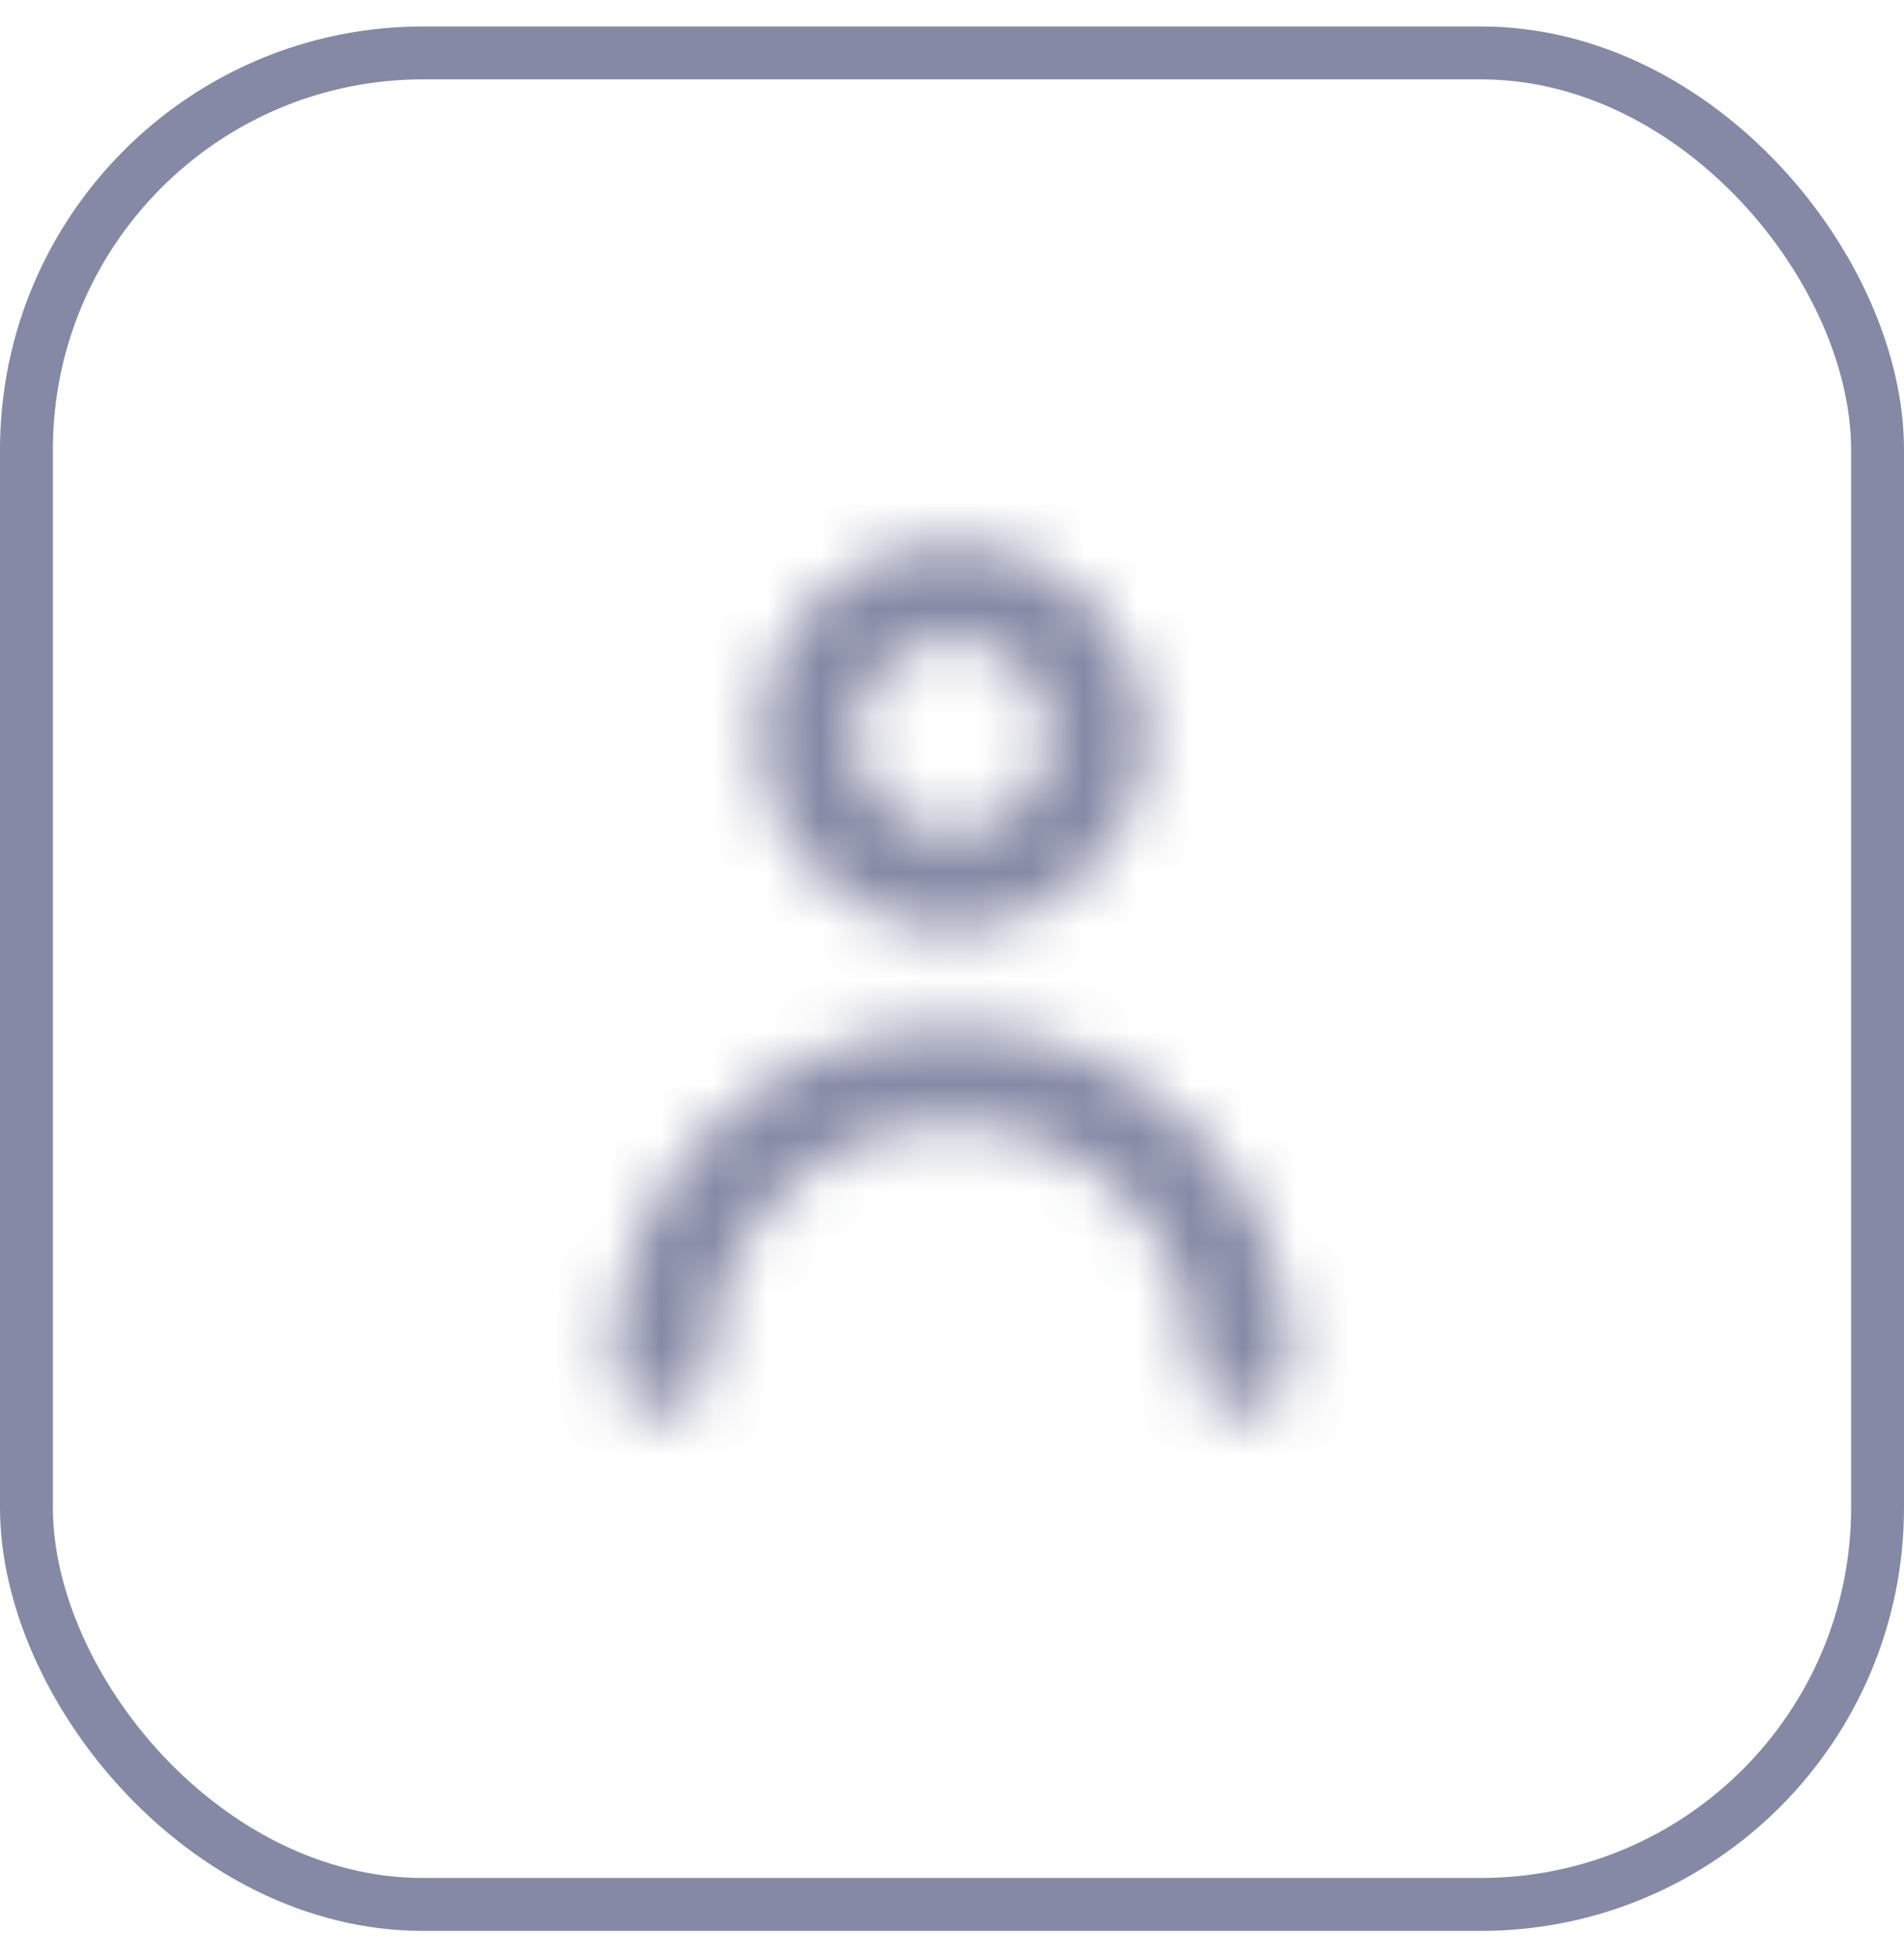<svg width="36" height="37" viewBox="0 0 36 37" fill="none" xmlns="http://www.w3.org/2000/svg">
<g opacity="0.5">
<mask id="mask0_1500_5882" style="mask-type:luminance" maskUnits="userSpaceOnUse" x="11" y="10" width="14" height="17">
<path fill-rule="evenodd" clip-rule="evenodd" d="M19.834 13.917C19.834 12.906 19.012 12.083 18.001 12.083C16.99 12.083 16.167 12.906 16.167 13.917C16.167 14.928 16.99 15.75 18.001 15.75C19.012 15.75 19.834 14.928 19.834 13.917ZM21.667 13.917C21.667 15.939 20.023 17.583 18.001 17.583C15.979 17.583 14.334 15.939 14.334 13.917C14.334 11.895 15.979 10.25 18.001 10.25C20.023 10.25 21.667 11.895 21.667 13.917ZM11.584 25.833C11.584 22.295 14.463 19.417 18.001 19.417C21.538 19.417 24.417 22.295 24.417 25.833C24.417 26.339 24.008 26.75 23.501 26.75C22.994 26.75 22.584 26.339 22.584 25.833C22.584 23.306 20.528 21.25 18.001 21.25C15.473 21.25 13.417 23.306 13.417 25.833C13.417 26.339 13.008 26.75 12.501 26.75C11.994 26.75 11.584 26.339 11.584 25.833Z" fill="white"/>
</mask>
<g mask="url(#mask0_1500_5882)">
<rect x="7" y="7.5" width="22" height="22" fill="#0D134C"/>
</g>
<rect x="0.5" y="1" width="35" height="35" rx="7.5" stroke="#0D134C"/>
</g>
</svg>
